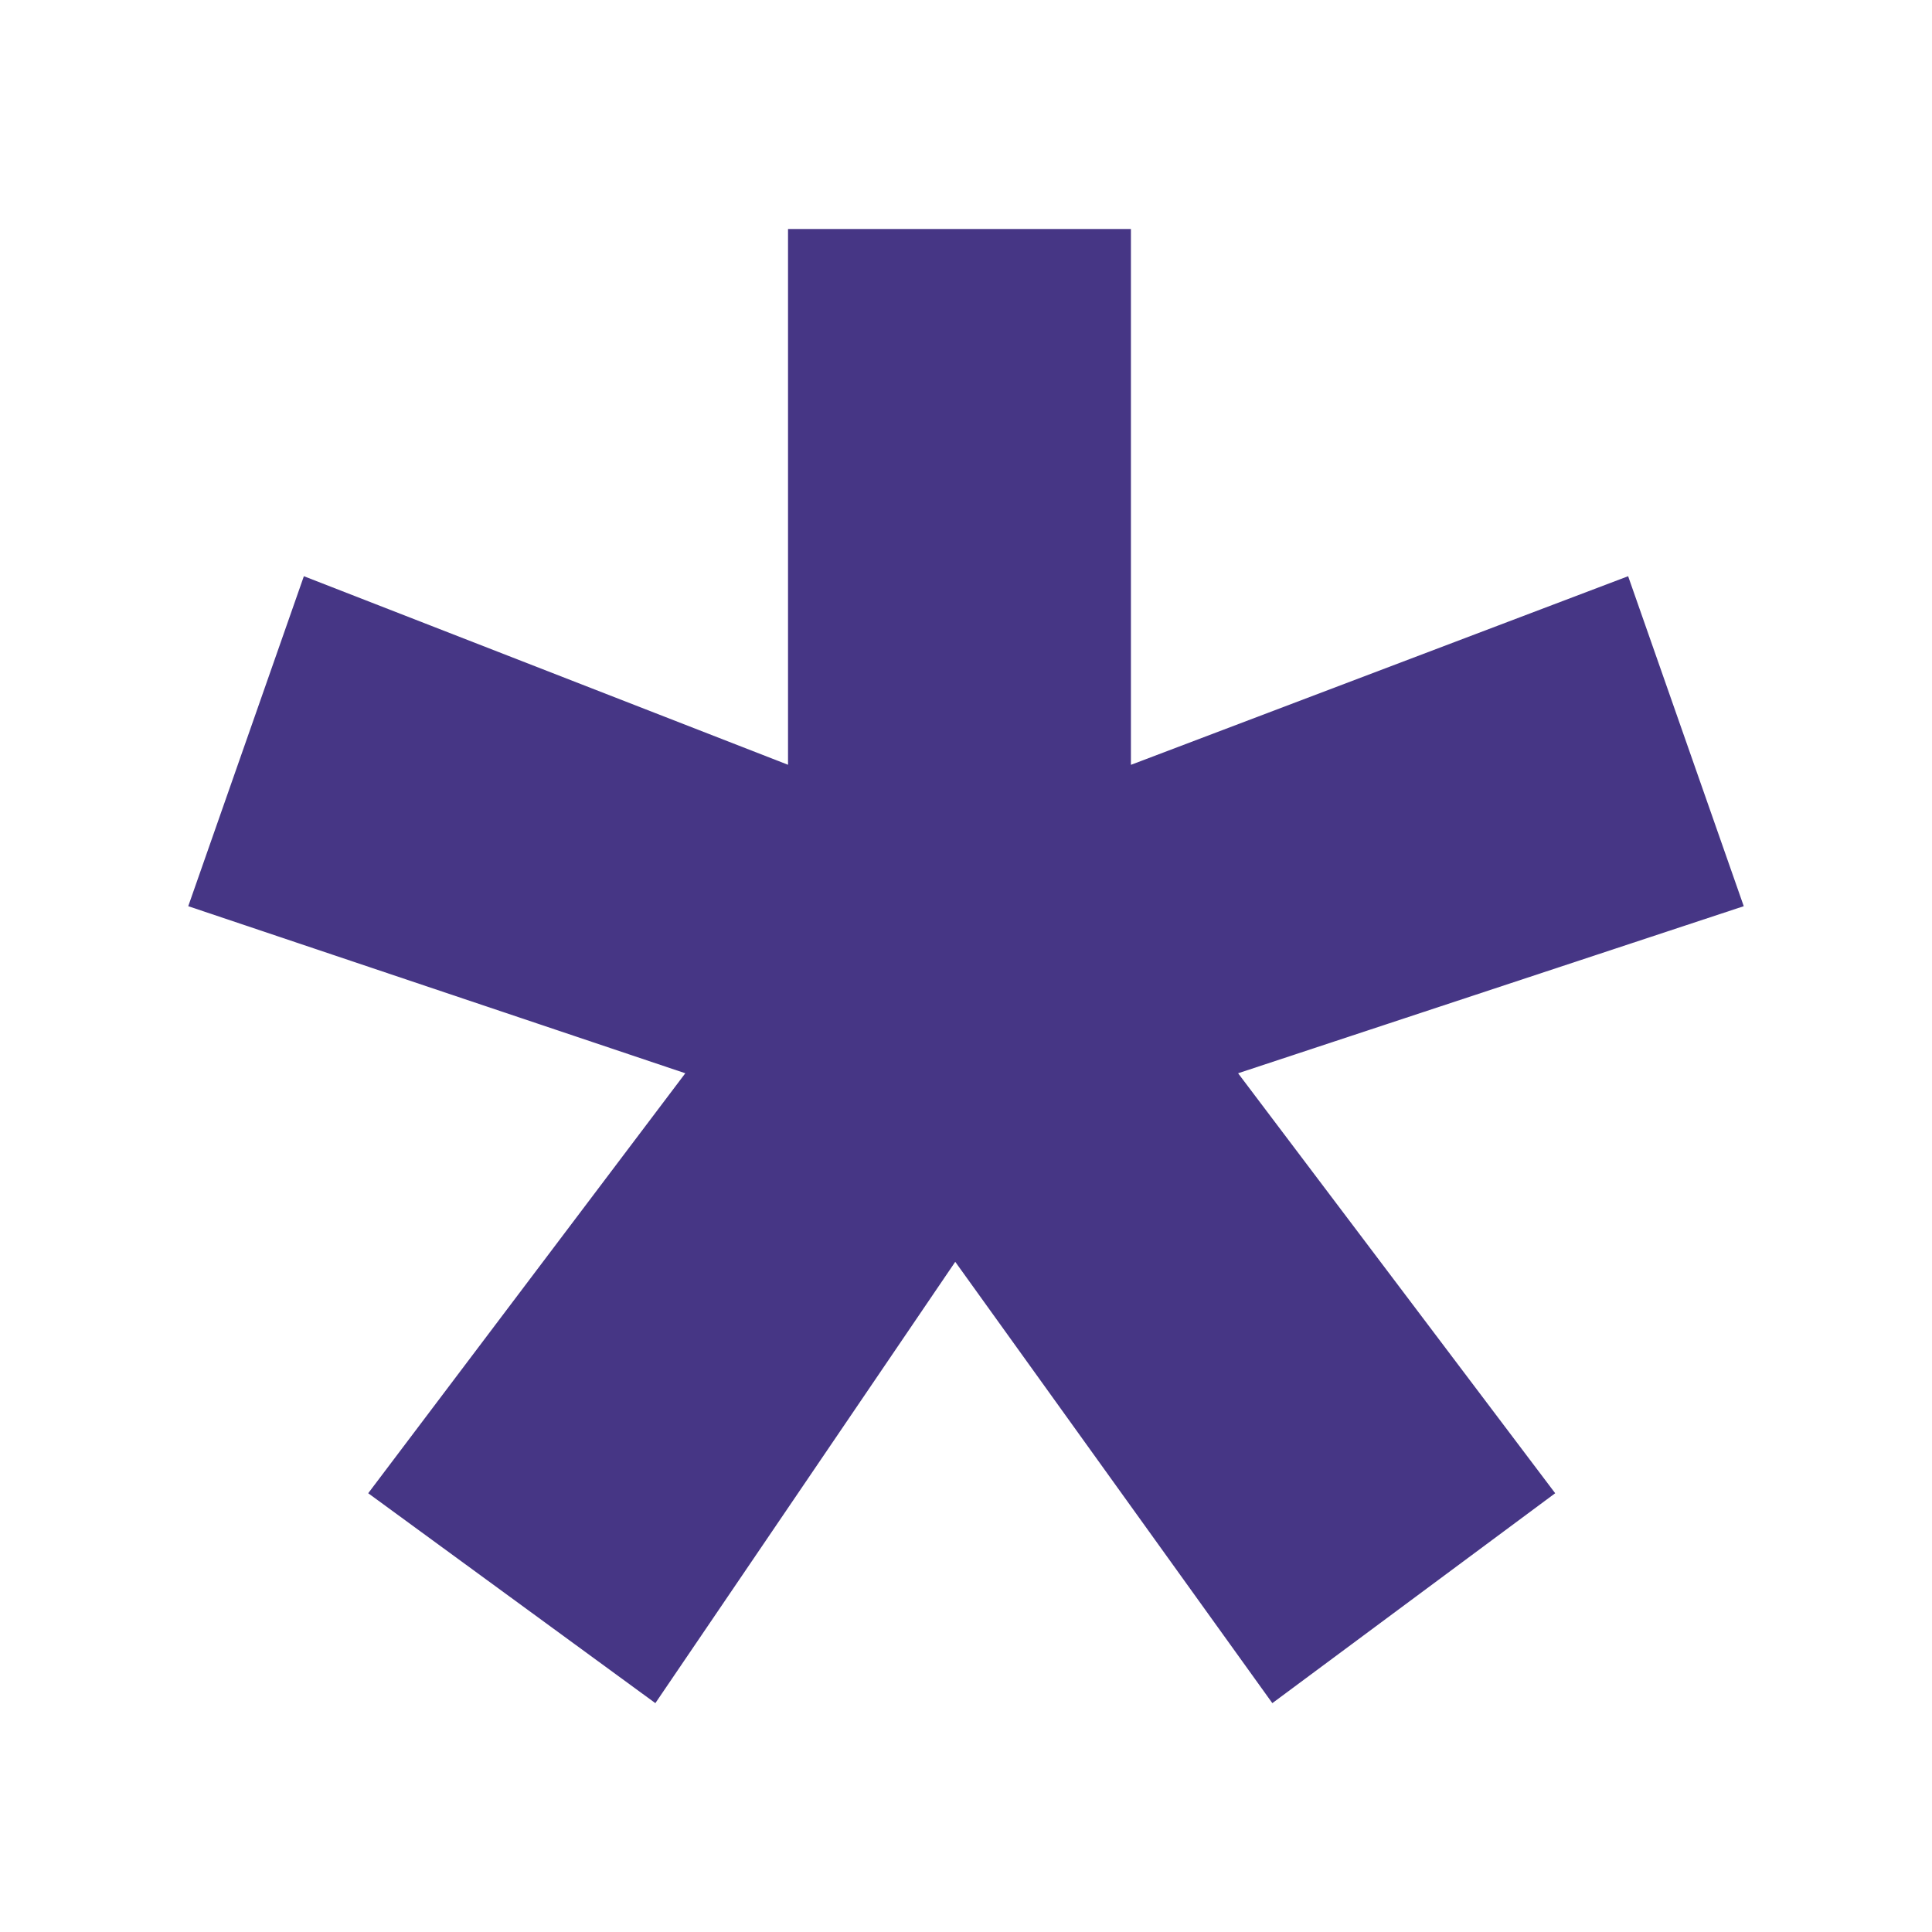 <svg xmlns="http://www.w3.org/2000/svg" version="1.1" xmlns:xlink="http://www.w3.org/1999/xlink" xmlns:svgjs="http://svgjs.dev/svgjs" width="12.131" height="12.132"><svg id="SvgjsSvg1006" xmlns="http://www.w3.org/2000/svg" viewBox="0 0 12.131 12.132"><defs><style>.cls-1{fill:#463685;}</style></defs><path class="cls-1" d="M7.102,4.802l3.121-1.184.726,2.072-3.175,1.049,1.991,2.637-1.776,1.318-1.991-2.771-1.883,2.771-1.803-1.318,1.991-2.637-3.121-1.049.726-2.072,3.04,1.184V1.438h2.153v3.363Z"></path></svg><style>@media (prefers-color-scheme: light) { :root { filter: none; } }
@media (prefers-color-scheme: dark) { :root { filter: none; } }
</style></svg>
